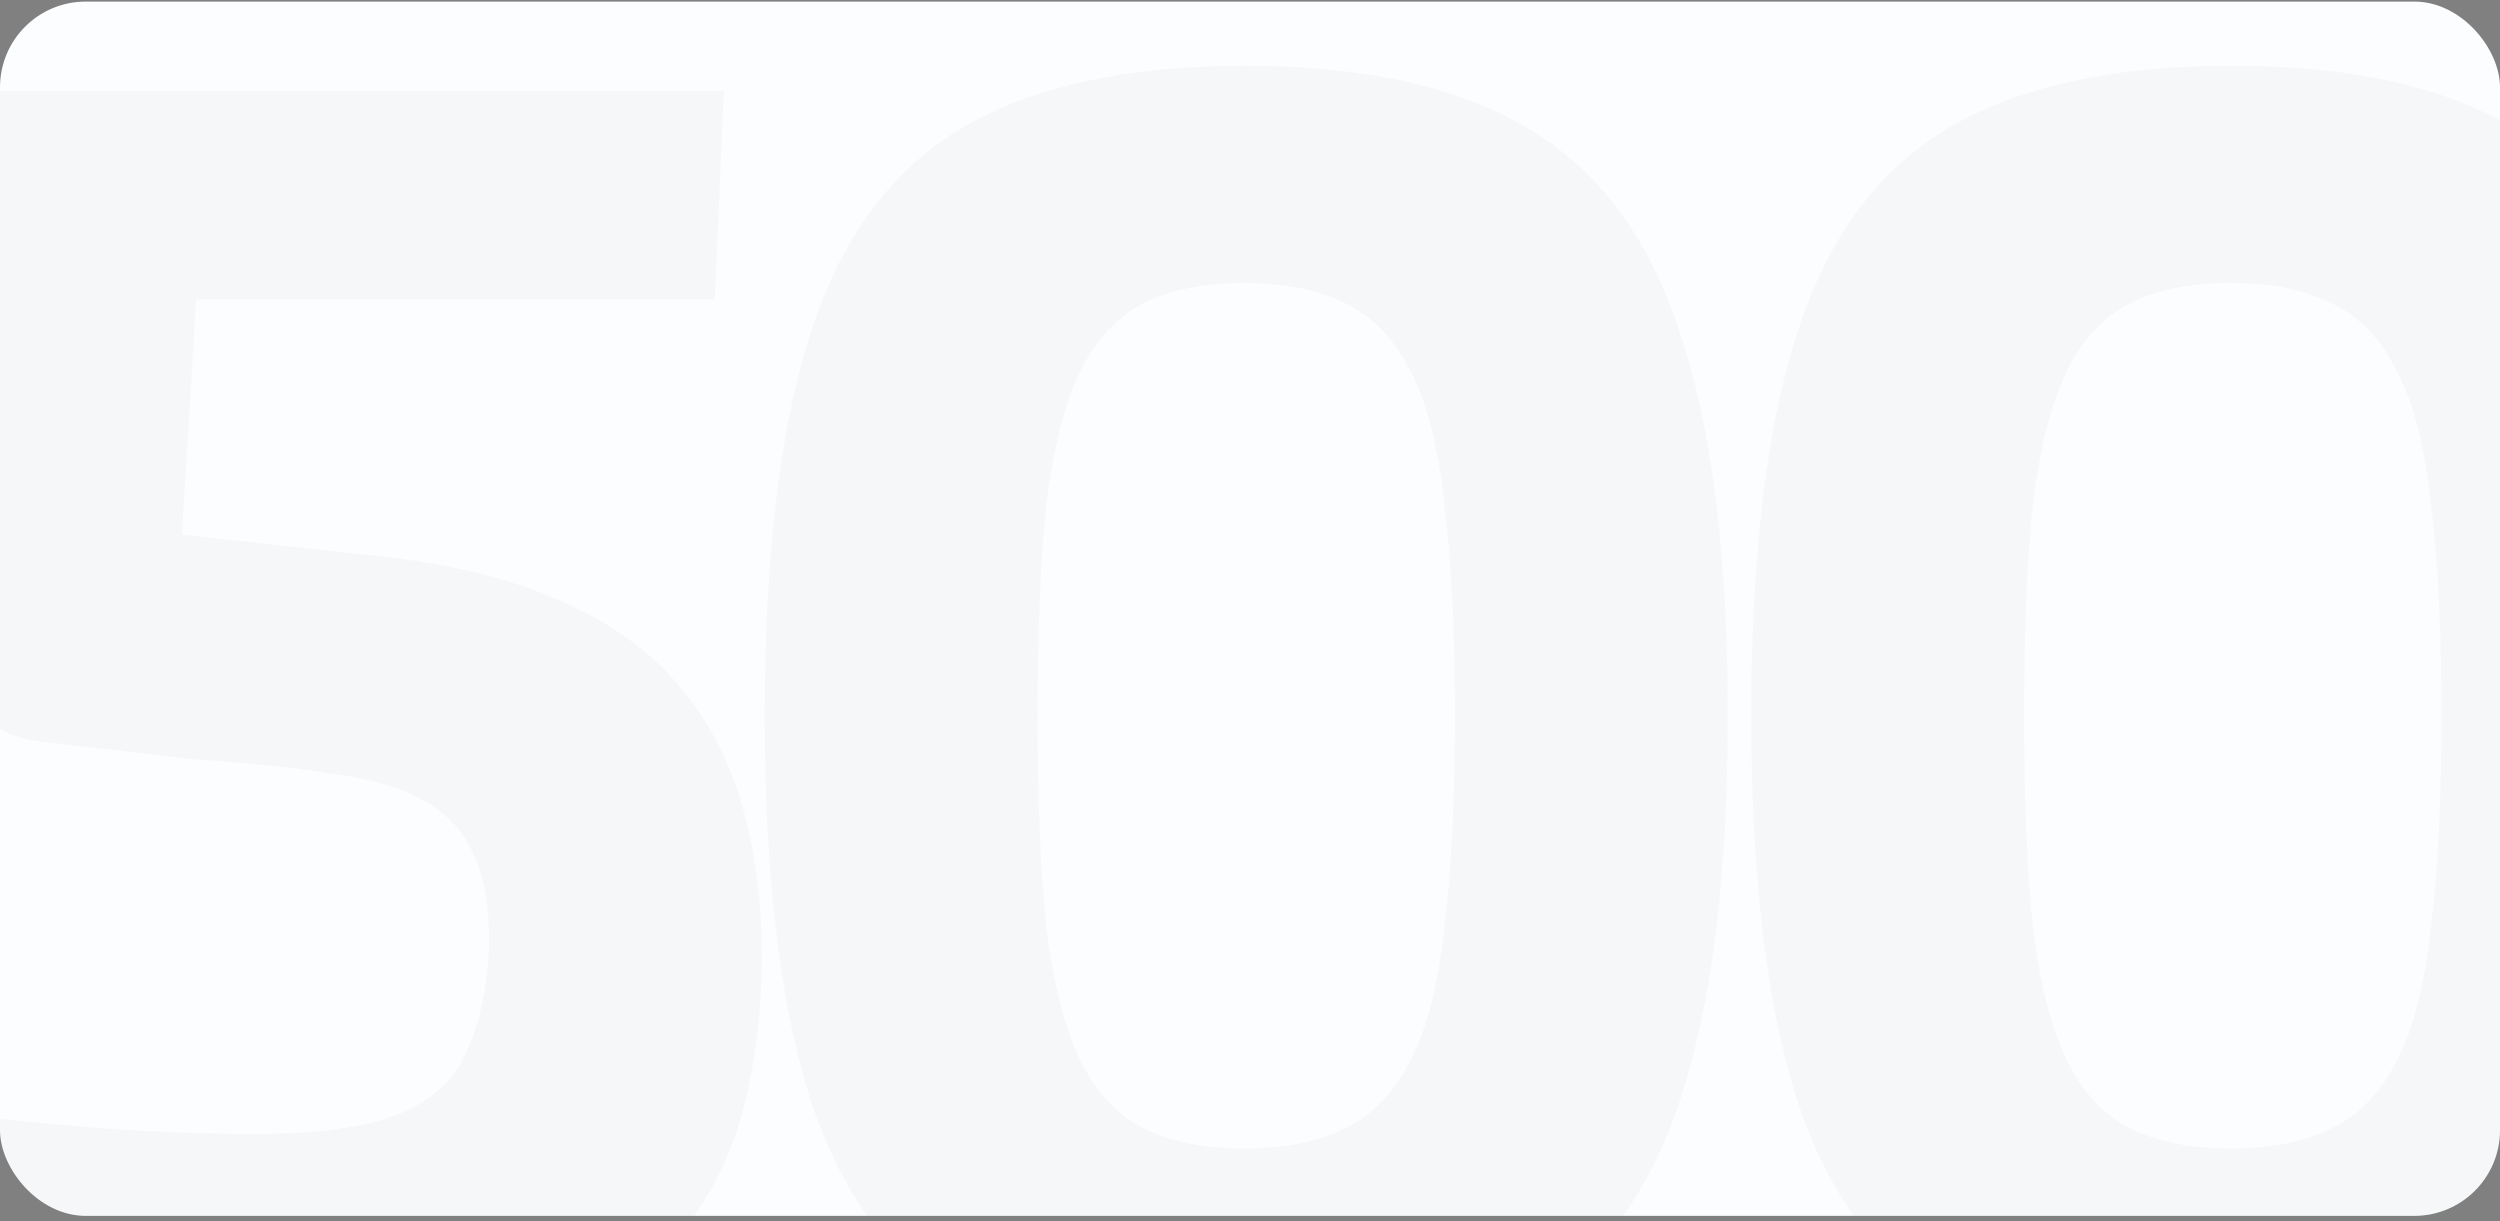 <?xml version="1.0" encoding="UTF-8"?> <svg xmlns="http://www.w3.org/2000/svg" width="350" height="171" viewBox="0 0 350 171" fill="none"><rect x="0" y="0" width="350" height="171" fill="#808080" stroke="none"/> <g clip-path="url(#clip0_207_1296)"> <rect y="0.222" width="350" height="170" rx="12" fill="#FCFDFE"></rect> <g opacity="0.03"> <path d="M101.334 12.751L100.069 41.902H27.472L25.448 74.855L50.996 77.643C61.62 78.657 70.474 80.684 77.556 83.726C84.808 86.768 90.541 90.739 94.757 95.64C98.973 100.541 102.008 106.202 103.863 112.623C105.718 119.045 106.646 126.227 106.646 134.169C106.646 141.774 105.718 149.04 103.863 155.969C102.008 162.728 98.804 168.727 94.251 173.966C89.867 179.204 83.711 183.345 75.786 186.386C67.86 189.259 57.742 190.696 45.432 190.696C37.337 190.696 28.147 190.189 17.86 189.175C7.742 188.33 -2.545 187.062 -13 185.373L-9.459 155.715C-1.196 156.56 6.814 157.321 14.572 157.997C22.497 158.503 29.496 158.757 35.566 158.757C44.504 158.757 51.249 157.828 55.803 155.969C60.356 154.11 63.475 151.321 65.162 147.604C67.017 143.717 68.113 138.901 68.45 133.155C68.619 127.579 67.944 123.185 66.427 119.974C65.077 116.594 62.717 113.975 59.344 112.116C56.14 110.257 51.84 108.99 46.443 108.314C41.216 107.469 34.723 106.793 26.966 106.286L5.212 103.751C1.671 103.244 -1.196 101.808 -3.388 99.442C-5.58 96.907 -6.592 93.866 -6.423 90.317L-2.123 12.751H101.334Z" fill="#1E2024"></path> <path d="M174.348 9.203C191.042 9.203 204.28 12.16 214.061 18.075C224.01 23.989 231.093 33.621 235.309 46.971C239.693 60.153 241.885 77.896 241.885 100.203C241.885 122.509 239.693 140.337 235.309 153.687C231.093 166.868 224.01 176.416 214.061 182.331C204.28 188.245 191.042 191.203 174.348 191.203C157.653 191.203 144.331 188.245 134.381 182.331C124.601 176.416 117.602 166.868 113.387 153.687C109.171 140.337 107.063 122.509 107.063 100.203C107.063 77.896 109.171 60.153 113.387 46.971C117.602 33.621 124.601 23.989 134.381 18.075C144.331 12.16 157.653 9.203 174.348 9.203ZM174.095 39.62C168.53 39.62 163.892 40.55 160.182 42.409C156.472 44.268 153.521 47.394 151.329 51.788C149.137 56.181 147.535 62.349 146.523 70.292C145.68 78.065 145.258 88.035 145.258 100.203C145.258 112.201 145.68 122.171 146.523 130.114C147.535 138.056 149.137 144.224 151.329 148.618C153.521 153.011 156.472 156.138 160.182 157.997C163.892 159.855 168.53 160.785 174.095 160.785C179.828 160.785 184.55 159.855 188.26 157.997C192.138 156.138 195.174 153.011 197.366 148.618C199.727 144.224 201.329 138.056 202.172 130.114C203.184 122.171 203.69 112.201 203.69 100.203C203.69 88.035 203.184 78.065 202.172 70.292C201.329 62.349 199.727 56.181 197.366 51.788C195.174 47.394 192.138 44.268 188.26 42.409C184.55 40.55 179.828 39.62 174.095 39.62Z" fill="#1E2024"></path> <path d="M312.462 9.203C329.157 9.203 342.395 12.16 352.175 18.075C362.125 23.989 369.207 33.621 373.423 46.971C377.808 60.153 380 77.896 380 100.203C380 122.509 377.808 140.337 373.423 153.687C369.207 166.868 362.125 176.416 352.175 182.331C342.395 188.245 329.157 191.203 312.462 191.203C295.767 191.203 282.445 188.245 272.496 182.331C262.715 176.416 255.717 166.868 251.501 153.687C247.285 140.337 245.177 122.509 245.177 100.203C245.177 77.896 247.285 60.153 251.501 46.971C255.717 33.621 262.715 23.989 272.496 18.075C282.445 12.16 295.767 9.203 312.462 9.203ZM312.209 39.62C306.644 39.62 302.007 40.55 298.297 42.409C294.587 44.268 291.636 47.394 289.444 51.788C287.251 56.181 285.649 62.349 284.638 70.292C283.794 78.065 283.373 88.035 283.373 100.203C283.373 112.201 283.794 122.171 284.638 130.114C285.649 138.056 287.251 144.224 289.444 148.618C291.636 153.011 294.587 156.138 298.297 157.997C302.007 159.855 306.644 160.785 312.209 160.785C317.943 160.785 322.665 159.855 326.375 157.997C330.253 156.138 333.288 153.011 335.481 148.618C337.842 144.224 339.444 138.056 340.287 130.114C341.299 122.171 341.804 112.201 341.804 100.203C341.804 88.035 341.299 78.065 340.287 70.292C339.444 62.349 337.842 56.181 335.481 51.788C333.288 47.394 330.253 44.268 326.375 42.409C322.665 40.55 317.943 39.62 312.209 39.62Z" fill="#1E2024"></path> </g> </g> <defs> <clipPath id="clip0_207_1296"> <rect y="0.222" width="350" height="170" rx="12" fill="white"></rect> </clipPath> </defs> </svg> 